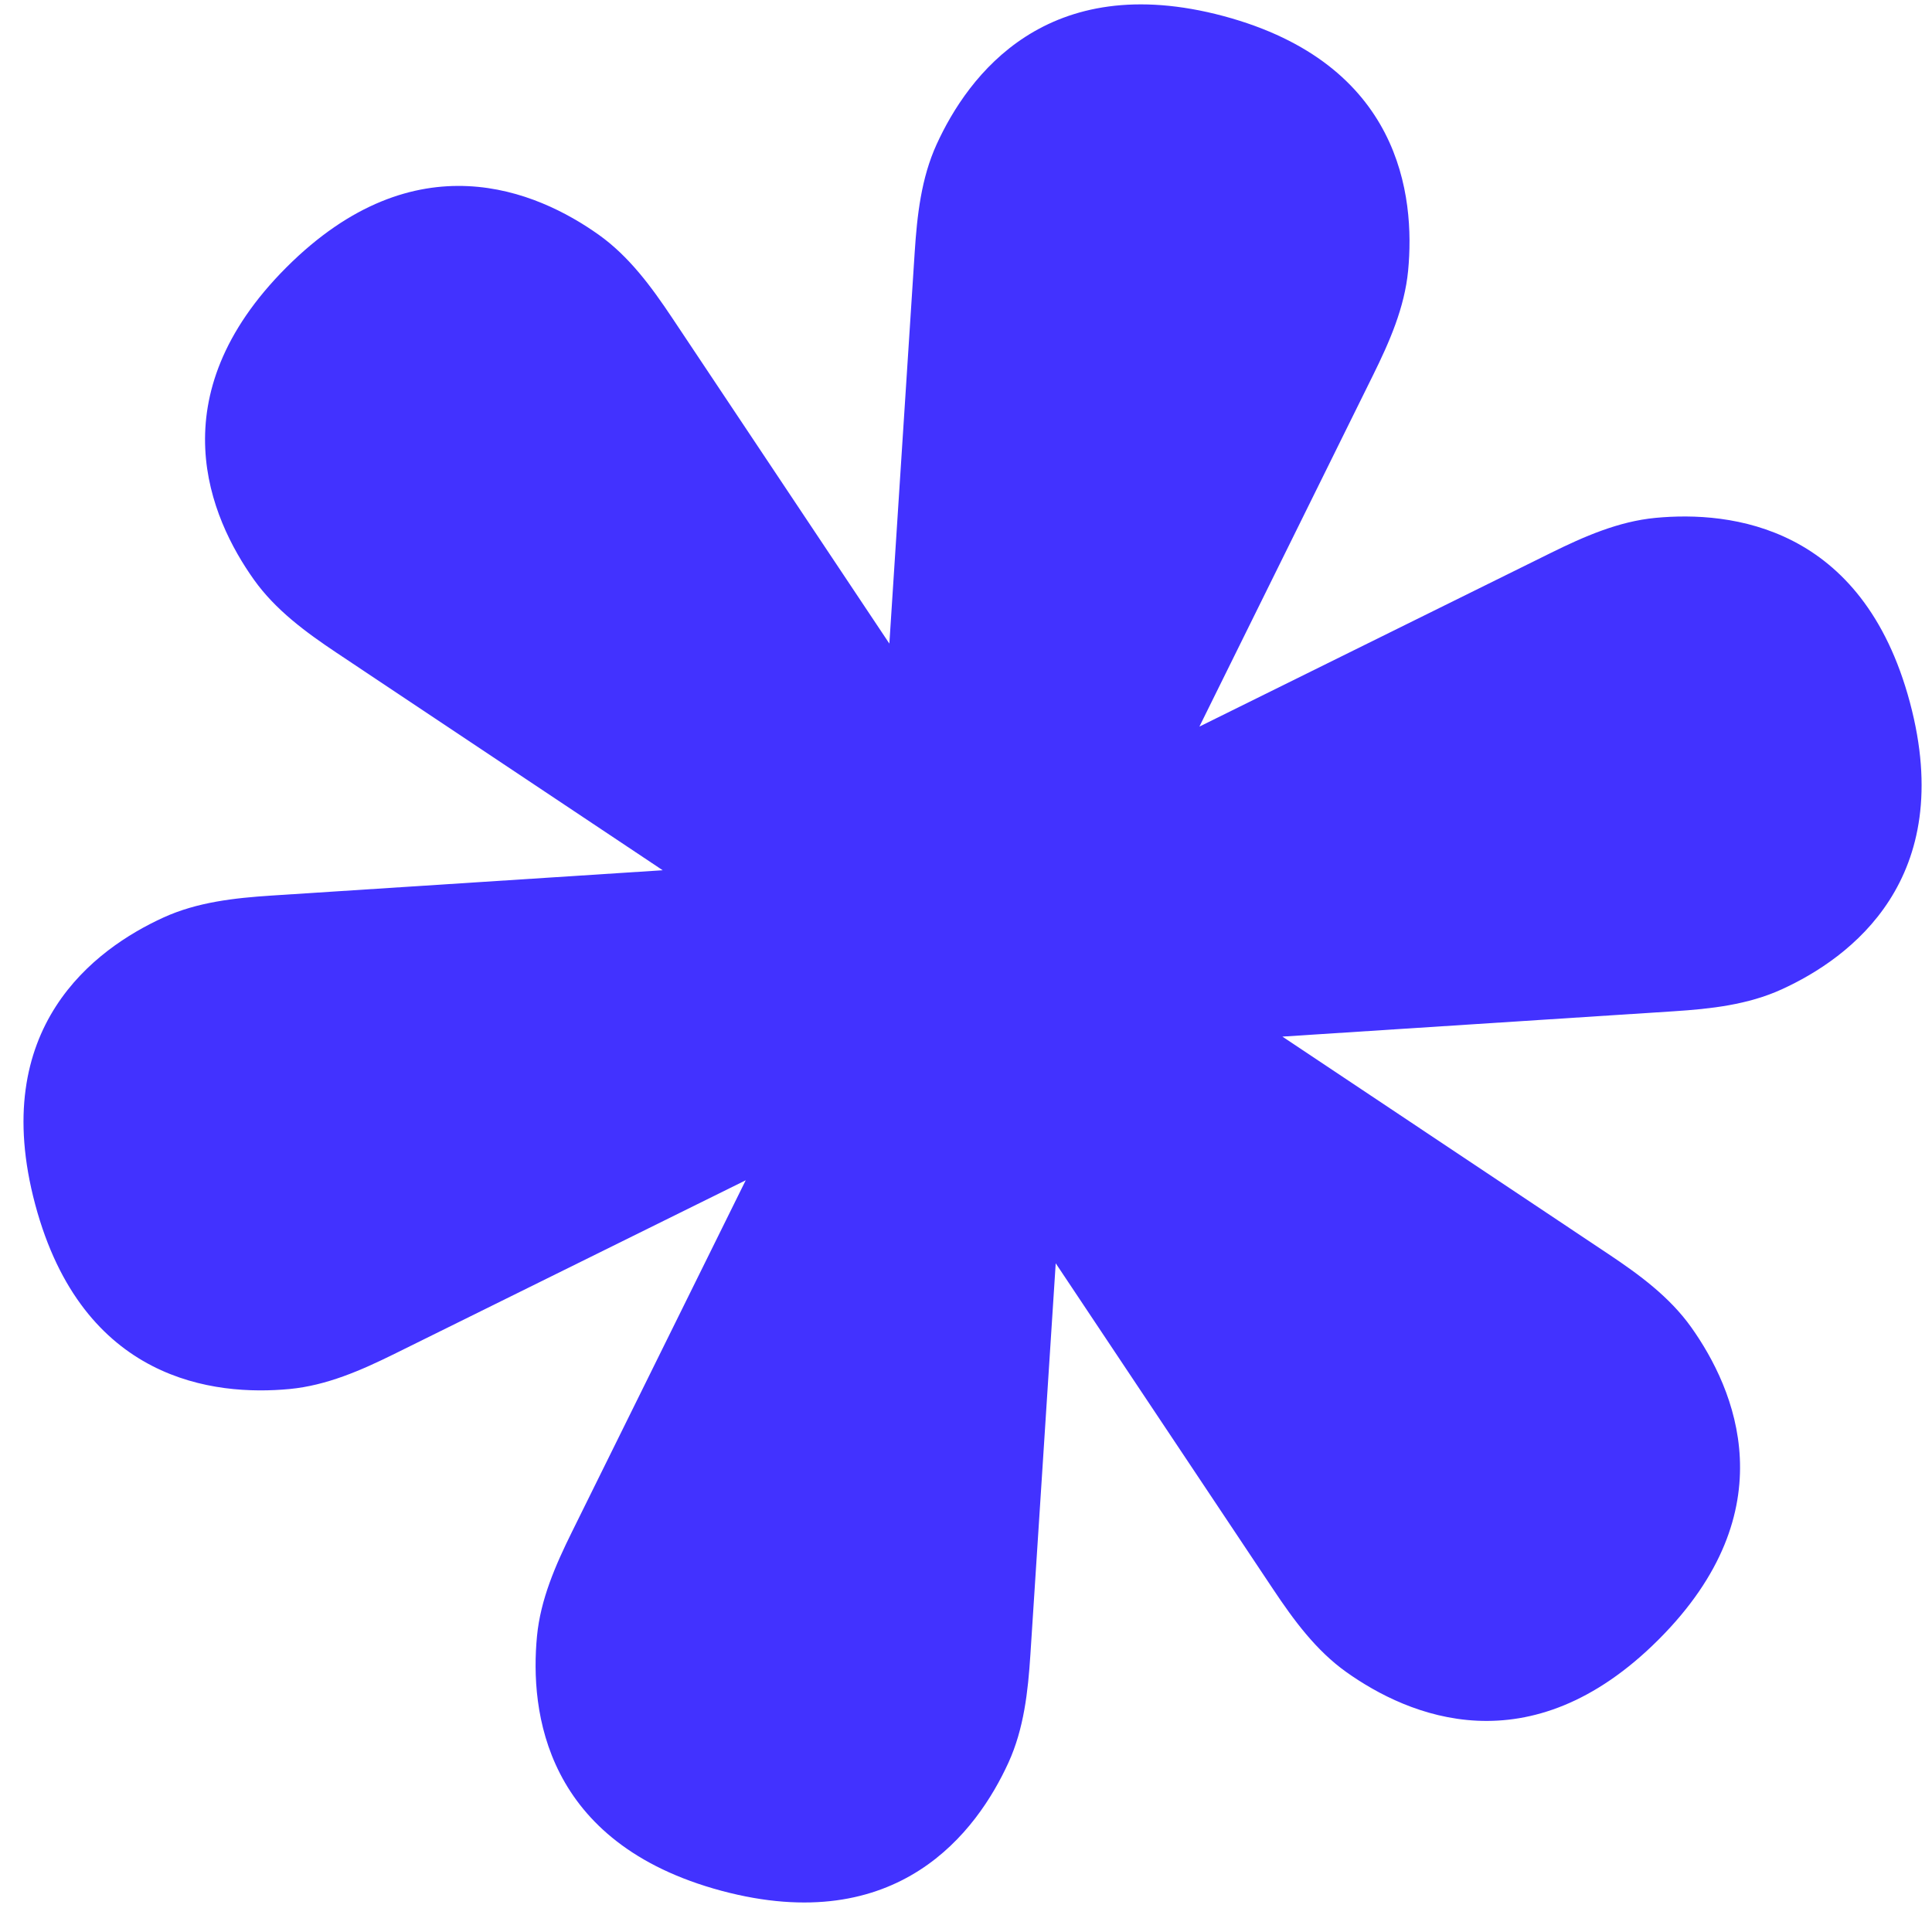 <?xml version="1.0" encoding="utf-8"?>
<svg xmlns="http://www.w3.org/2000/svg" fill="none" height="57" viewBox="0 0 57 57" width="57">
<path d="M7.49 17.1C8.126 17.994 9.02 18.651 9.932 19.26L19.552 25.675L8.01 26.422C6.917 26.493 5.817 26.615 4.821 27.07C2.792 27.997 -0.357 30.32 1.039 35.537C2.435 40.755 6.323 41.192 8.546 40.98C9.636 40.876 10.651 40.431 11.633 39.946L22.001 34.822L16.875 45.194C16.391 46.173 15.947 47.185 15.843 48.272C15.63 50.492 16.066 54.381 21.285 55.784C26.503 57.179 28.826 54.031 29.753 52.002C30.208 51.006 30.33 49.905 30.4 48.813L31.147 37.271L37.563 46.89C38.172 47.803 38.829 48.697 39.723 49.333C41.541 50.625 45.122 52.184 48.935 48.371C52.748 44.558 51.189 40.977 49.897 39.159C49.261 38.265 48.367 37.608 47.454 36.999L37.835 30.583L49.377 29.836C50.469 29.766 51.57 29.644 52.566 29.189C54.595 28.262 57.743 25.939 56.348 20.722C54.952 15.504 51.063 15.067 48.841 15.279C47.75 15.383 46.736 15.828 45.754 16.313L35.386 21.437L40.511 11.065C40.995 10.085 41.439 9.074 41.544 7.986C41.756 5.767 41.321 1.878 36.101 0.475C30.883 -0.921 28.561 2.228 27.634 4.257C27.179 5.253 27.057 6.353 26.986 7.446L26.239 18.988L19.824 9.368C19.215 8.456 18.558 7.562 17.664 6.926C15.846 5.633 12.265 4.074 8.451 7.887C4.638 11.701 6.197 15.282 7.49 17.1Z" fill="#4232FF"/>
</svg>